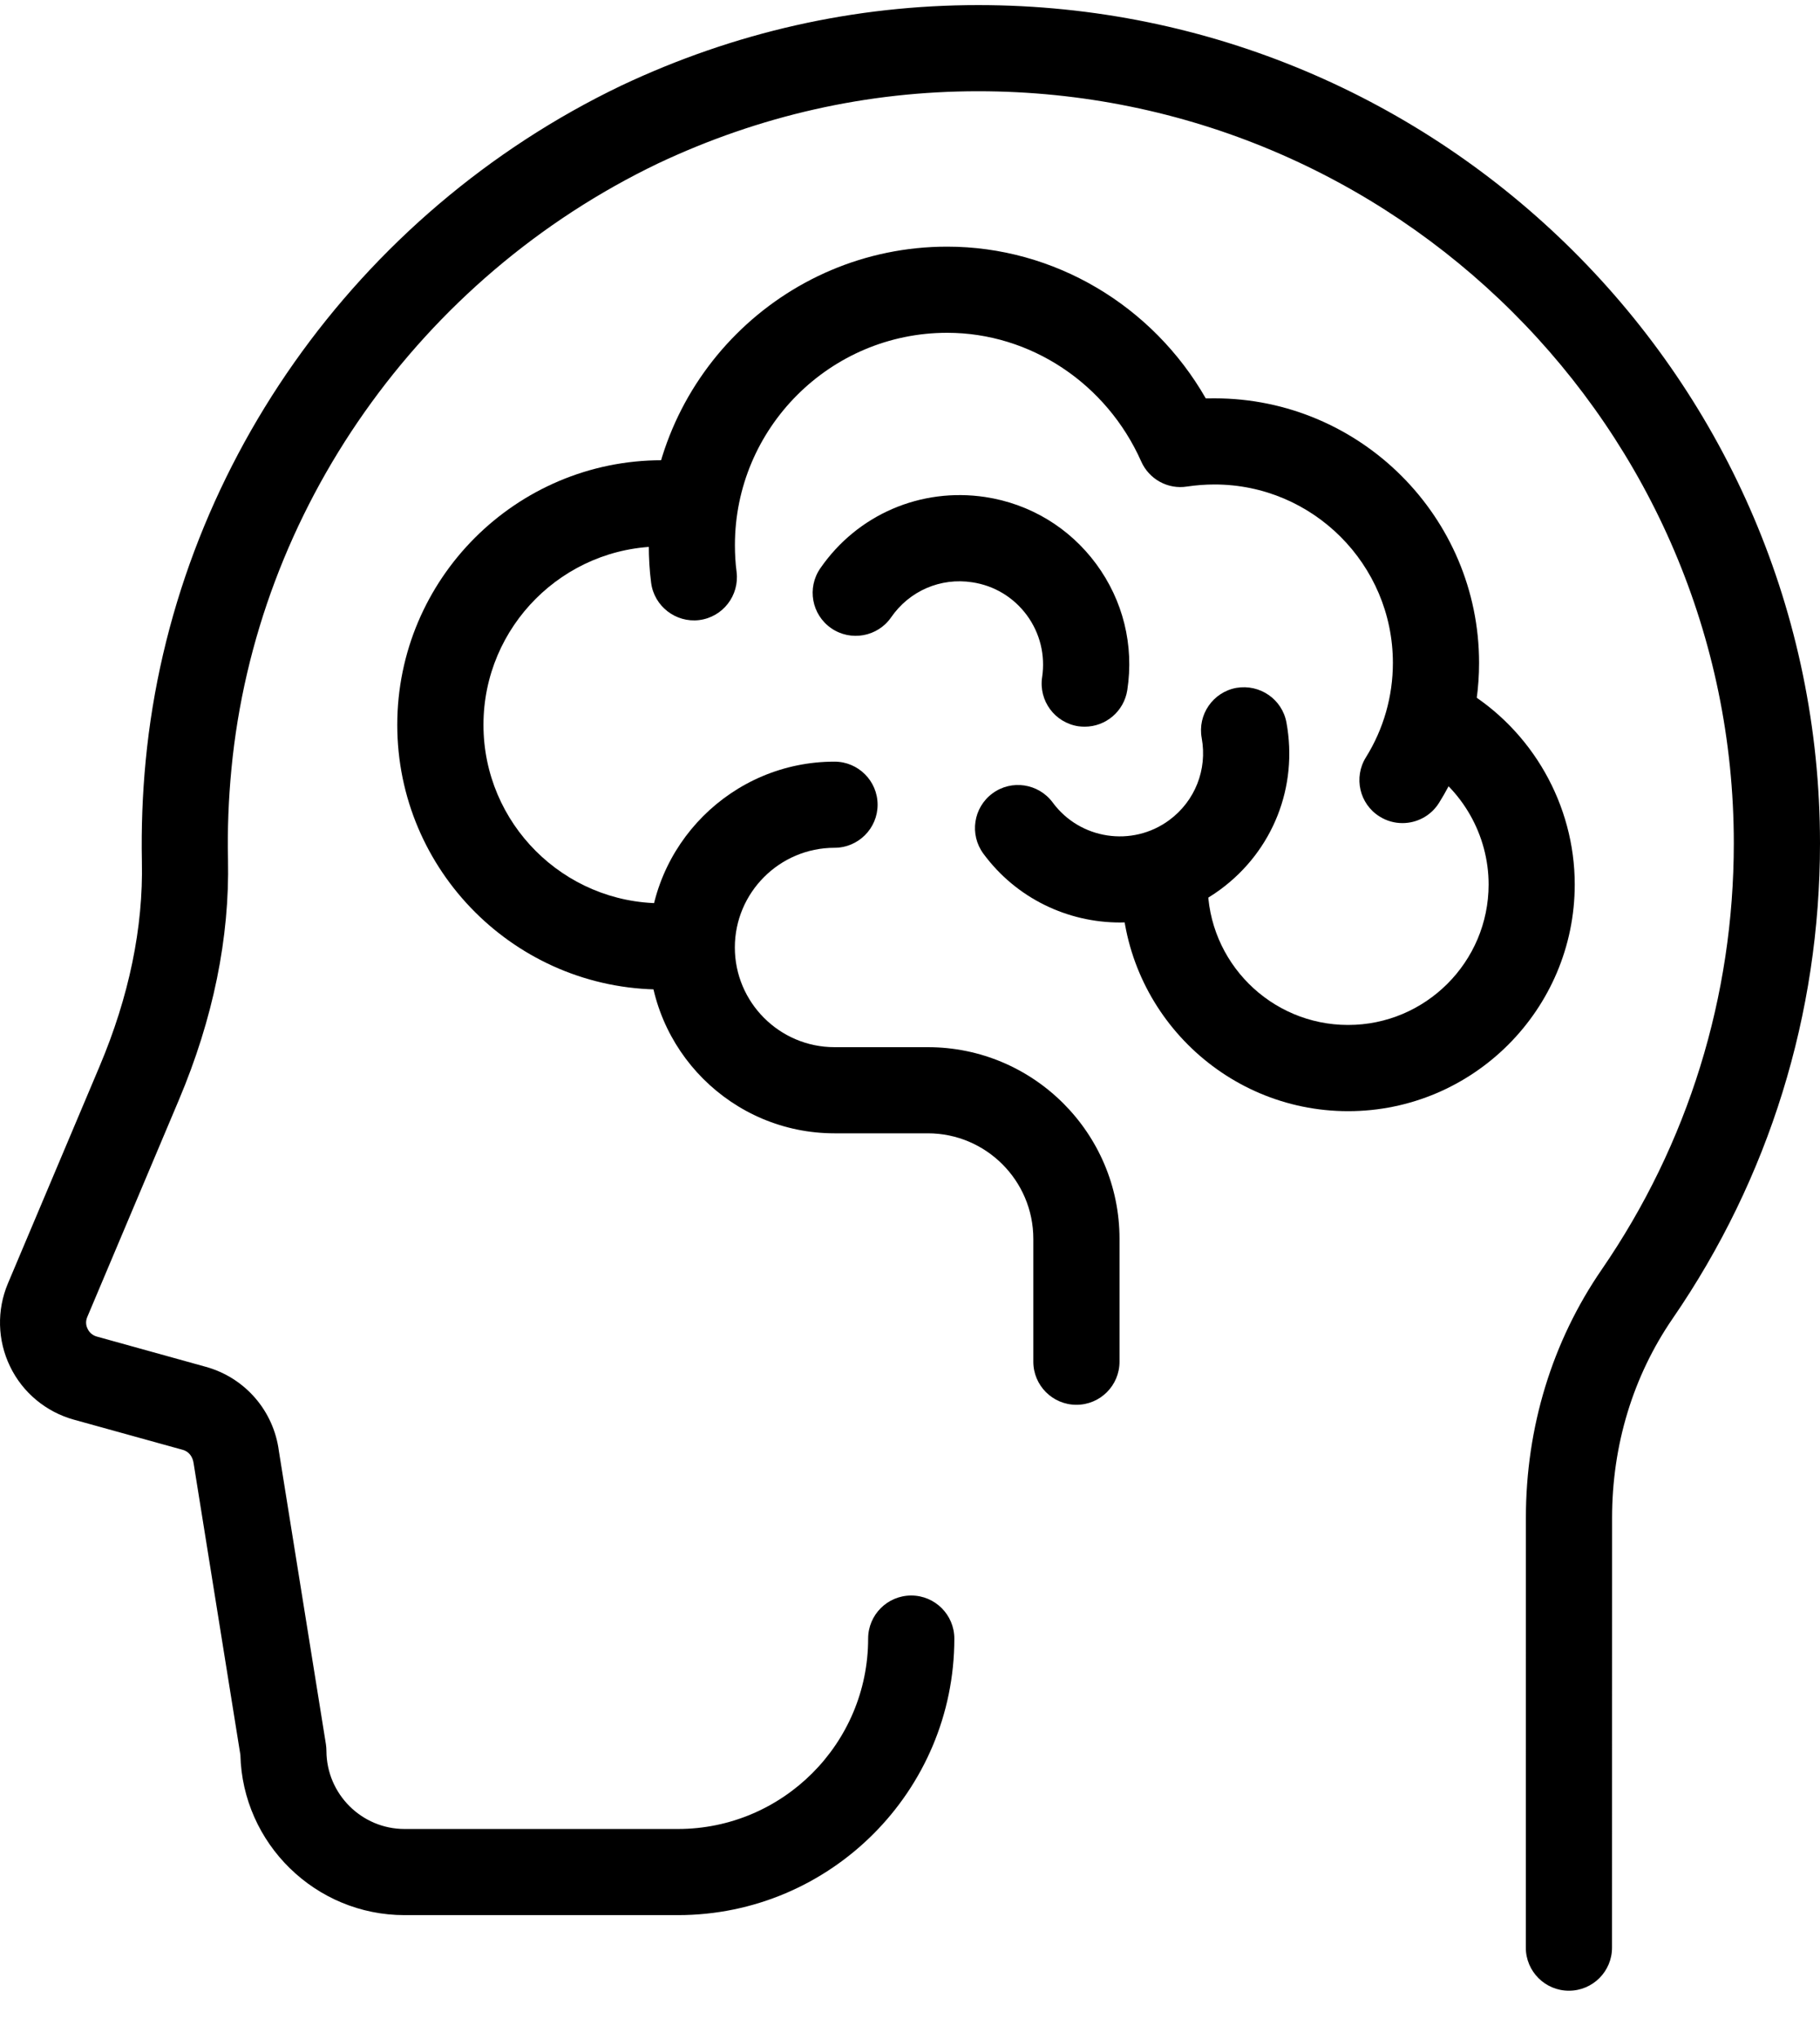 <svg width="25" height="28" viewBox="0 0 25 28" fill="none" xmlns="http://www.w3.org/2000/svg">
<path d="M21.551 27.337C21.224 27.337 20.959 27.072 20.959 26.745L20.96 20.843C20.96 19.603 21.32 18.424 22.002 17.433C23.189 15.707 23.816 13.683 23.816 11.58C23.816 5.886 19.16 1.253 13.436 1.253C11.914 1.253 10.436 1.586 9.042 2.243C5.767 3.814 3.519 7.002 3.179 10.56C3.139 10.974 3.123 11.392 3.132 11.802C3.155 12.879 2.928 13.99 2.457 15.105L1.199 18.085C1.168 18.156 1.188 18.218 1.203 18.247C1.217 18.278 1.254 18.333 1.33 18.354L2.829 18.77C3.367 18.92 3.76 19.374 3.831 19.928L4.477 23.953C4.481 23.984 4.484 24.014 4.484 24.045C4.486 24.635 4.967 25.116 5.557 25.116H9.312C10.752 25.116 11.925 23.943 11.925 22.502C11.925 22.175 12.19 21.91 12.517 21.91C12.844 21.91 13.109 22.175 13.109 22.502C13.109 24.596 11.406 26.299 9.312 26.299H5.557C4.333 26.299 3.331 25.316 3.302 24.098L2.66 20.097C2.647 19.998 2.59 19.932 2.512 19.91L1.014 19.495C0.63 19.388 0.31 19.122 0.138 18.764C-0.035 18.407 -0.046 17.991 0.109 17.624L1.367 14.645C1.773 13.685 1.969 12.737 1.949 11.828C1.94 11.372 1.957 10.908 2.001 10.448C2.38 6.479 4.884 2.926 8.535 1.175C10.091 0.441 11.739 0.07 13.437 0.07C19.812 0.07 25 5.234 25 11.581C25 13.924 24.301 16.18 22.977 18.105C22.432 18.898 22.144 19.844 22.144 20.843L22.143 26.746C22.143 27.072 21.878 27.337 21.551 27.337Z" fill="black"/>
<path d="M19.264 11.303C19.157 11.303 19.048 11.274 18.951 11.213C18.674 11.041 18.59 10.676 18.763 10.399C19.005 10.011 19.133 9.563 19.133 9.103C19.133 7.752 18.034 6.653 16.683 6.653C16.555 6.653 16.43 6.663 16.307 6.681C16.043 6.724 15.784 6.581 15.676 6.337C15.199 5.264 14.152 4.57 13.011 4.57C11.403 4.57 10.095 5.878 10.095 7.486C10.095 7.61 10.102 7.733 10.118 7.854C10.158 8.178 9.929 8.474 9.605 8.515C9.284 8.555 8.985 8.326 8.944 8.002C8.922 7.833 8.912 7.661 8.912 7.486C8.912 5.226 10.751 3.387 13.011 3.387C14.478 3.387 15.83 4.192 16.563 5.471C16.603 5.47 16.644 5.47 16.683 5.47C18.687 5.47 20.317 7.1 20.317 9.103C20.317 9.784 20.127 10.449 19.767 11.025C19.654 11.205 19.462 11.303 19.264 11.303Z" fill="black"/>
<path d="M9.091 13.588C7.087 13.588 5.457 11.958 5.457 9.954C5.457 7.951 7.087 6.32 9.091 6.32C9.153 6.32 9.215 6.322 9.277 6.325C9.604 6.341 9.855 6.619 9.839 6.945C9.823 7.272 9.547 7.527 9.219 7.507C9.177 7.505 9.134 7.504 9.091 7.504C7.74 7.504 6.641 8.603 6.641 9.954C6.641 11.306 7.74 12.404 9.091 12.404C9.418 12.404 9.683 12.669 9.683 12.996C9.683 13.323 9.417 13.588 9.091 13.588Z" fill="black"/>
<path d="M18.518 15.259C16.802 15.259 15.405 13.862 15.405 12.146C15.405 11.819 15.67 11.554 15.997 11.554C16.324 11.554 16.589 11.819 16.589 12.146C16.589 13.21 17.454 14.075 18.518 14.075C19.582 14.075 20.448 13.21 20.448 12.146C20.448 11.468 20.086 10.832 19.502 10.485C19.221 10.318 19.13 9.955 19.296 9.674C19.463 9.393 19.826 9.301 20.108 9.468C21.047 10.027 21.631 11.053 21.631 12.145C21.631 13.862 20.234 15.259 18.518 15.259Z" fill="black"/>
<path d="M15.385 12.668C14.67 12.668 13.964 12.341 13.508 11.723C13.314 11.459 13.37 11.089 13.633 10.895C13.895 10.701 14.266 10.758 14.46 11.02C14.834 11.528 15.552 11.637 16.06 11.263C16.415 11.001 16.586 10.569 16.507 10.135C16.448 9.814 16.661 9.505 16.983 9.446C17.305 9.391 17.612 9.601 17.671 9.922C17.833 10.804 17.485 11.683 16.763 12.215C16.348 12.52 15.864 12.668 15.385 12.668Z" fill="black"/>
<path d="M14.9 9.979C14.87 9.979 14.84 9.977 14.811 9.973C14.488 9.923 14.266 9.622 14.315 9.299C14.36 8.996 14.286 8.694 14.105 8.448C13.923 8.202 13.657 8.041 13.354 7.996C12.919 7.929 12.492 8.114 12.241 8.477C12.056 8.745 11.686 8.812 11.418 8.627C11.149 8.441 11.082 8.073 11.268 7.804C11.778 7.065 12.649 6.693 13.532 6.825C14.147 6.918 14.689 7.245 15.058 7.745C15.427 8.246 15.579 8.86 15.485 9.475C15.44 9.769 15.188 9.979 14.9 9.979Z" fill="black"/>
<path d="M14.786 19.291C14.459 19.291 14.194 19.026 14.194 18.699V17.012C14.194 16.213 13.544 15.563 12.745 15.563H11.463C10.056 15.563 8.911 14.418 8.911 13.011C8.911 11.604 10.056 10.459 11.463 10.459C11.789 10.459 12.055 10.724 12.055 11.051C12.055 11.377 11.789 11.642 11.463 11.642C10.708 11.642 10.094 12.257 10.094 13.011C10.094 13.765 10.708 14.38 11.463 14.38H12.745C14.197 14.38 15.378 15.561 15.378 17.012V18.699C15.378 19.026 15.113 19.291 14.786 19.291Z" fill="black"/>
</svg>
